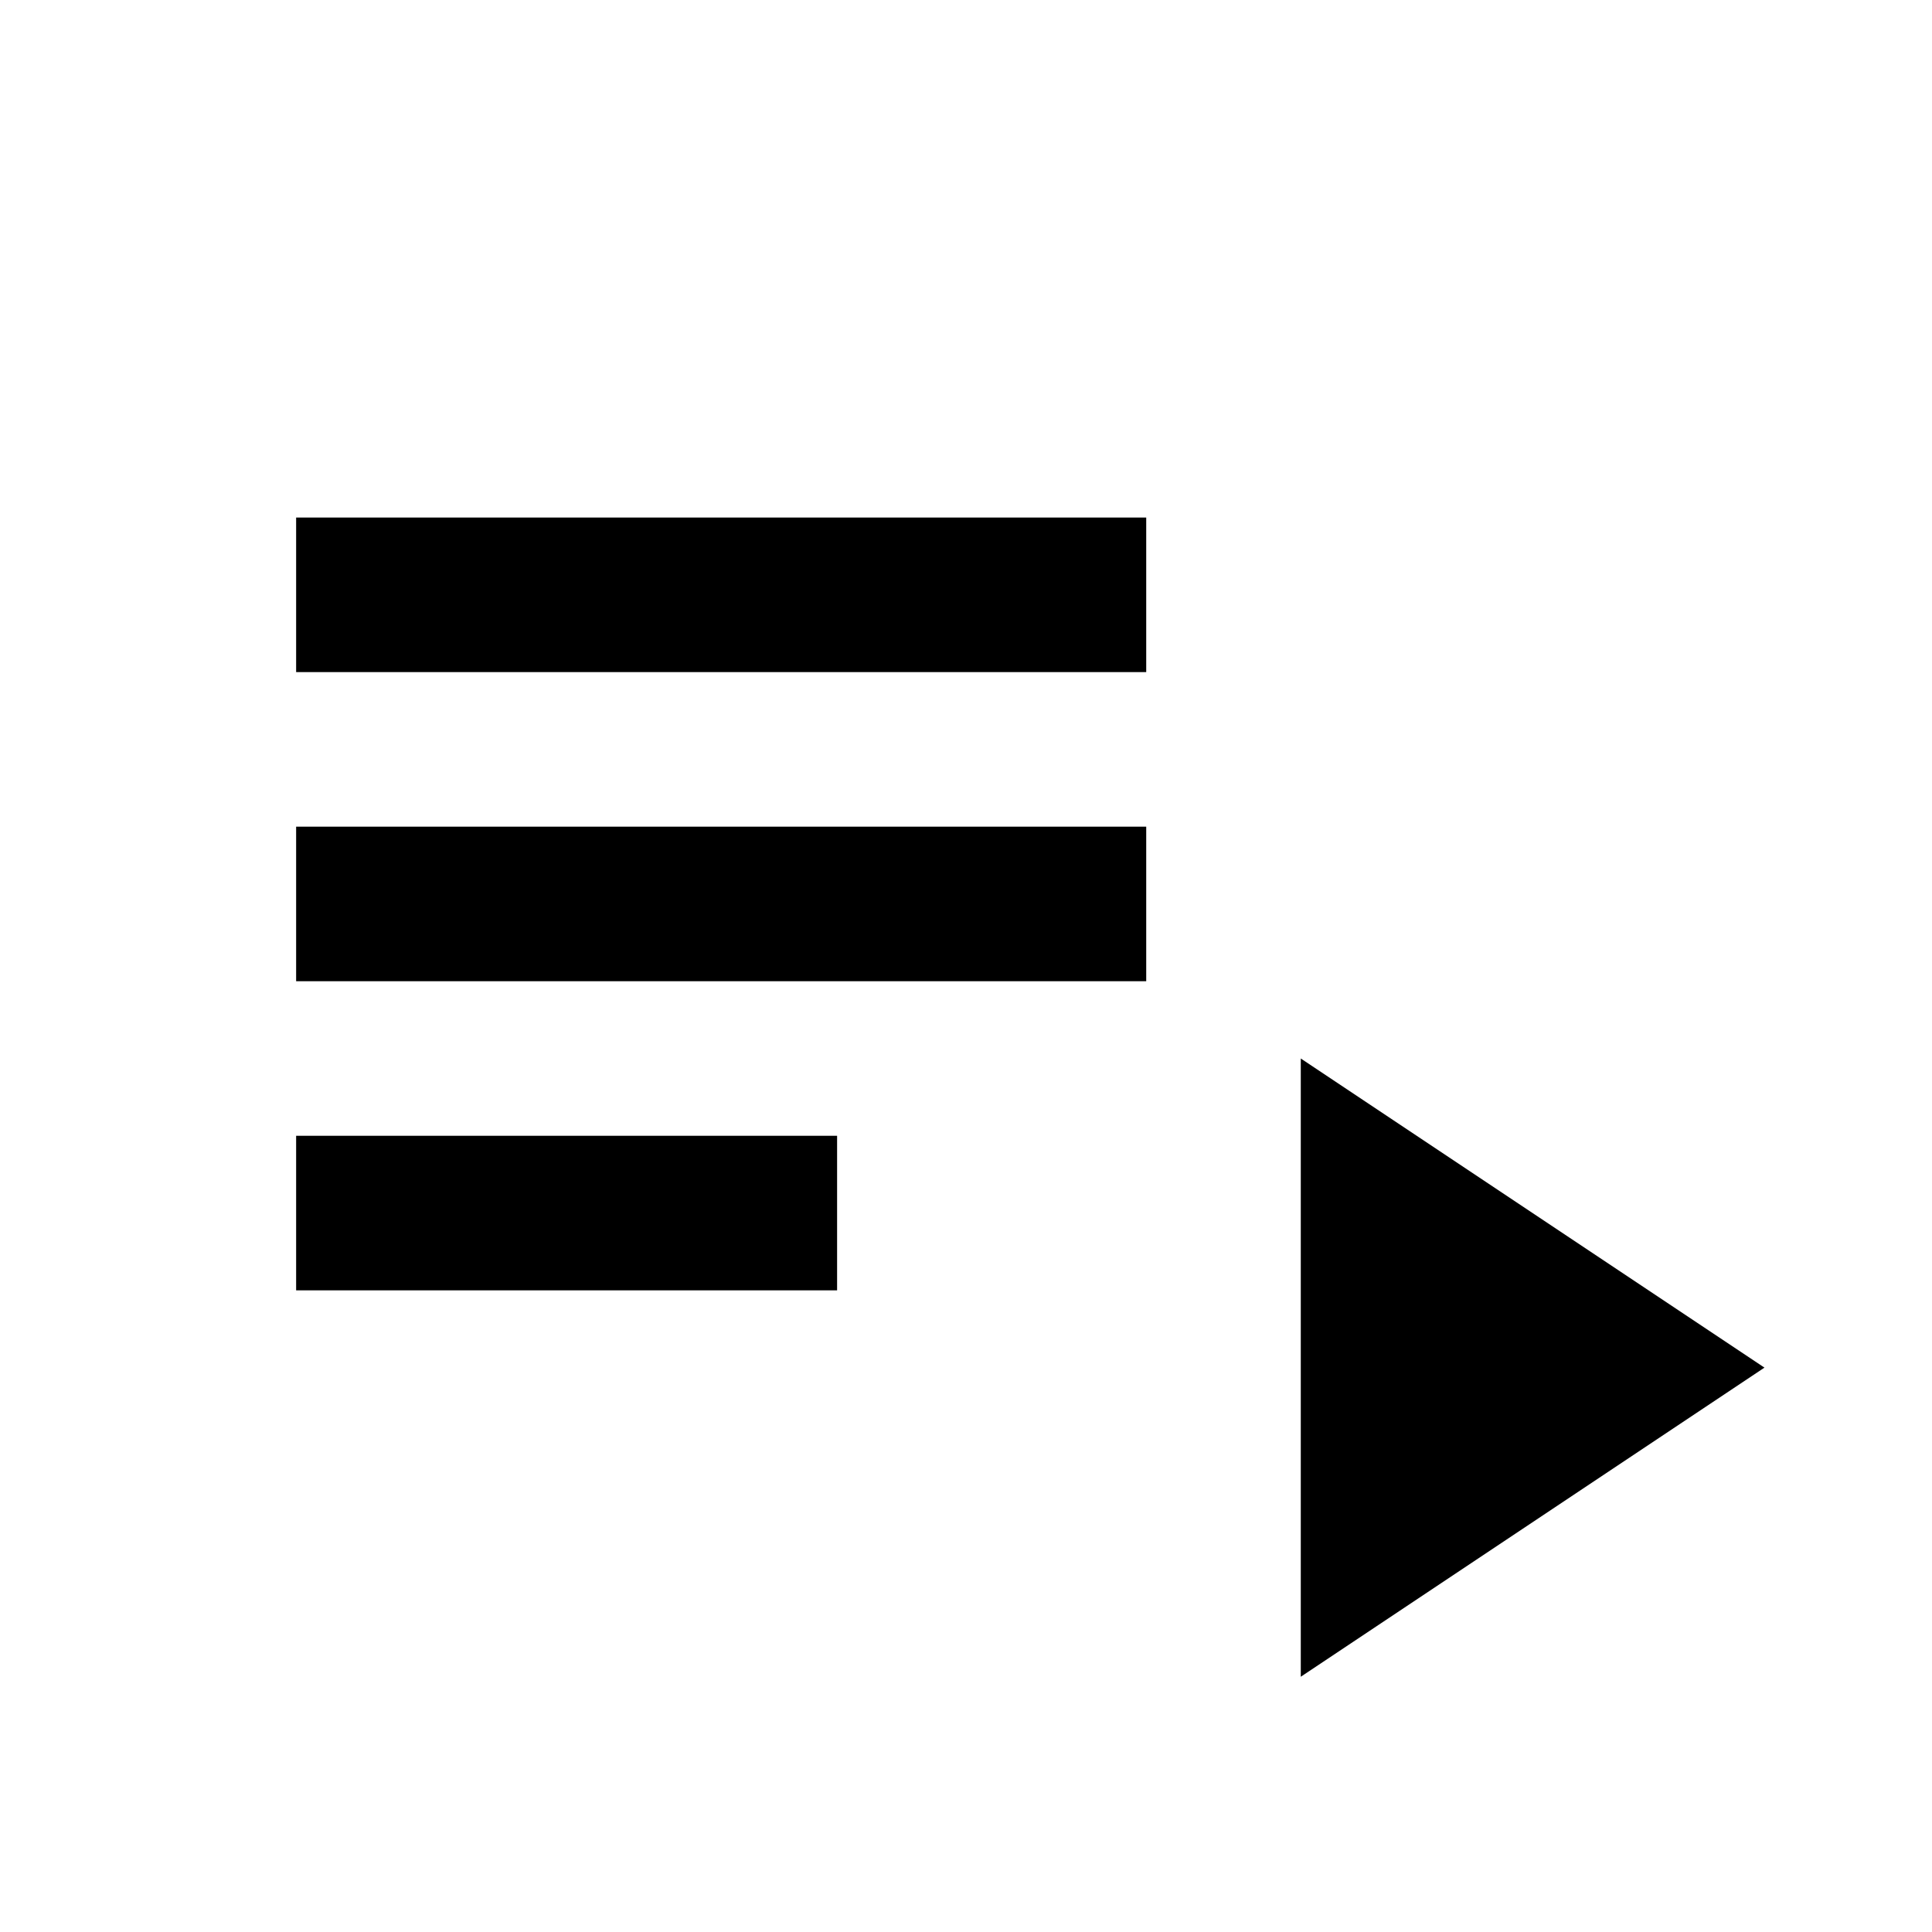<svg width="25" height="25" viewBox="0 0 25 25" fill="none" xmlns="http://www.w3.org/2000/svg">
<path d="M14.832 10.697H3.832V12.697H14.832V10.697Z" fill="black"/>
<path d="M14.832 6.697H3.832V8.697H14.832V6.697Z" fill="black"/>
<path d="M10.832 14.697H3.832V16.697H10.832V14.697Z" fill="black"/>
<path d="M16.832 13.697V21.697L22.832 17.697L16.832 13.697Z" fill="black"/>
</svg>
